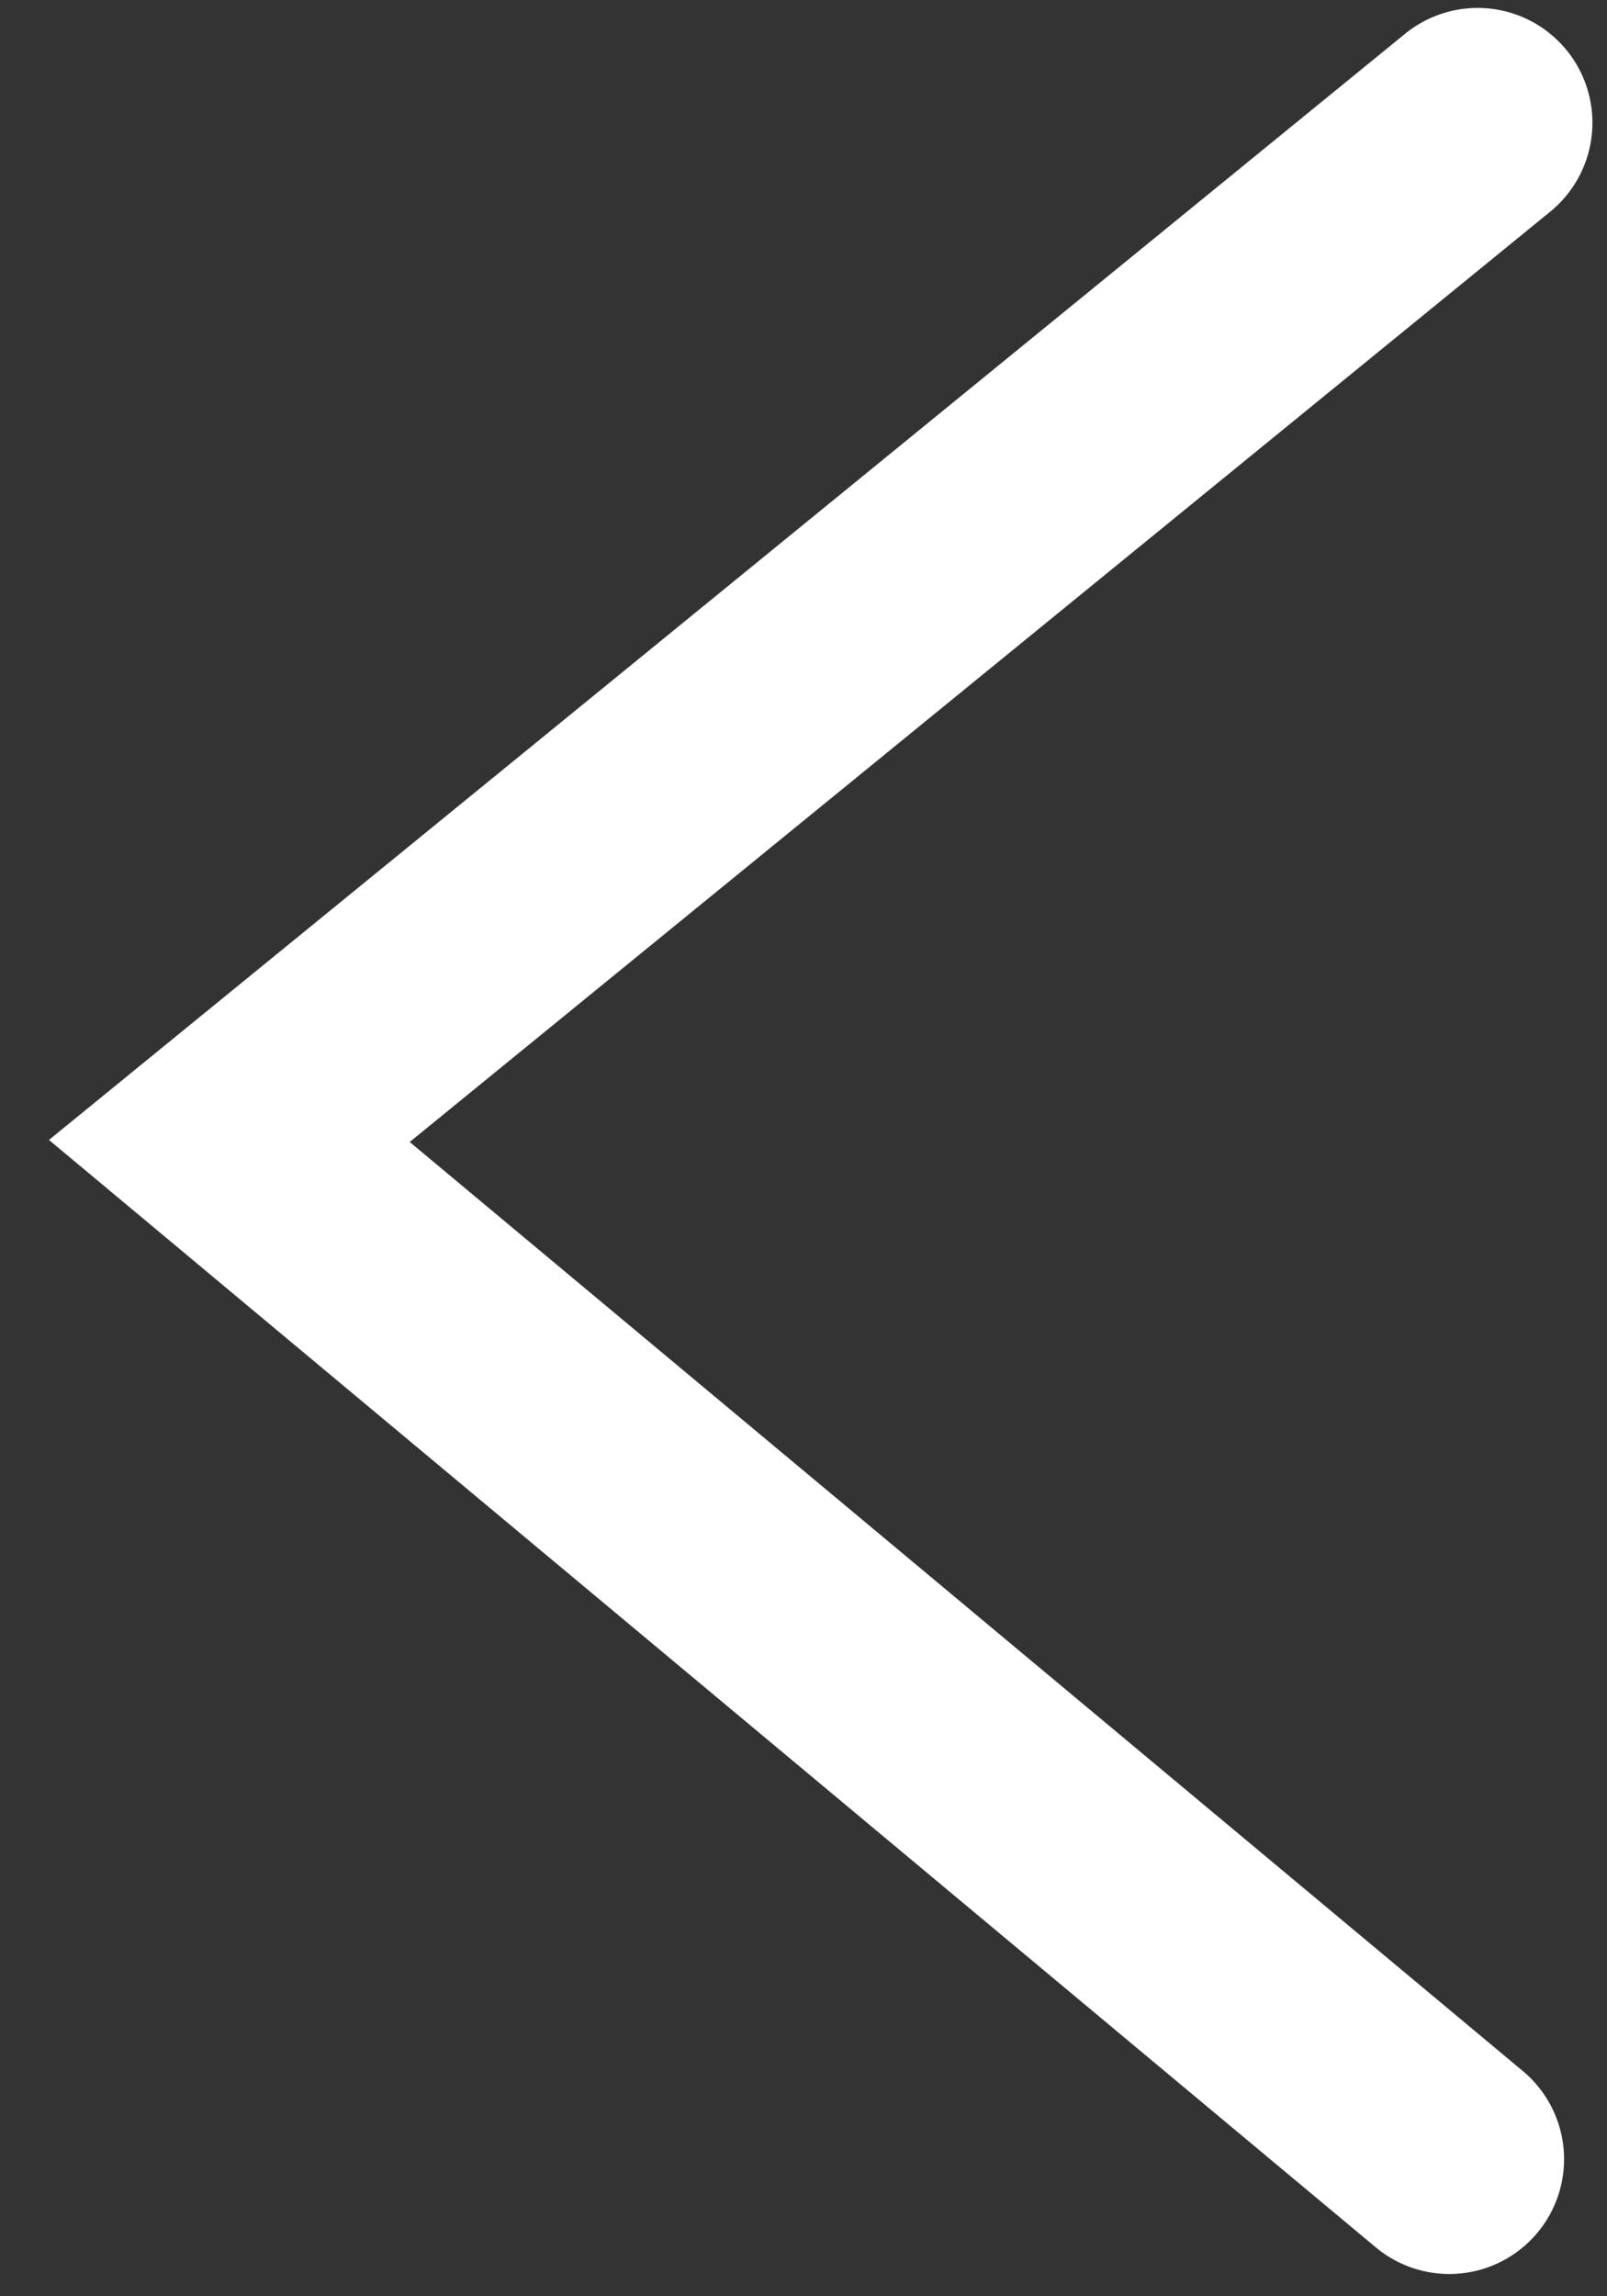 <svg width="28" height="40" viewBox="0 0 28 40" fill="none" xmlns="http://www.w3.org/2000/svg">
<rect x="0" y="0" width="28" height="40" fill="#333333" stroke="none"/>
<path d="M25.746 2.138L3.996 19.875L25.252 37.612" stroke="white" stroke-width="4" stroke-linecap="round"/>
</svg>
